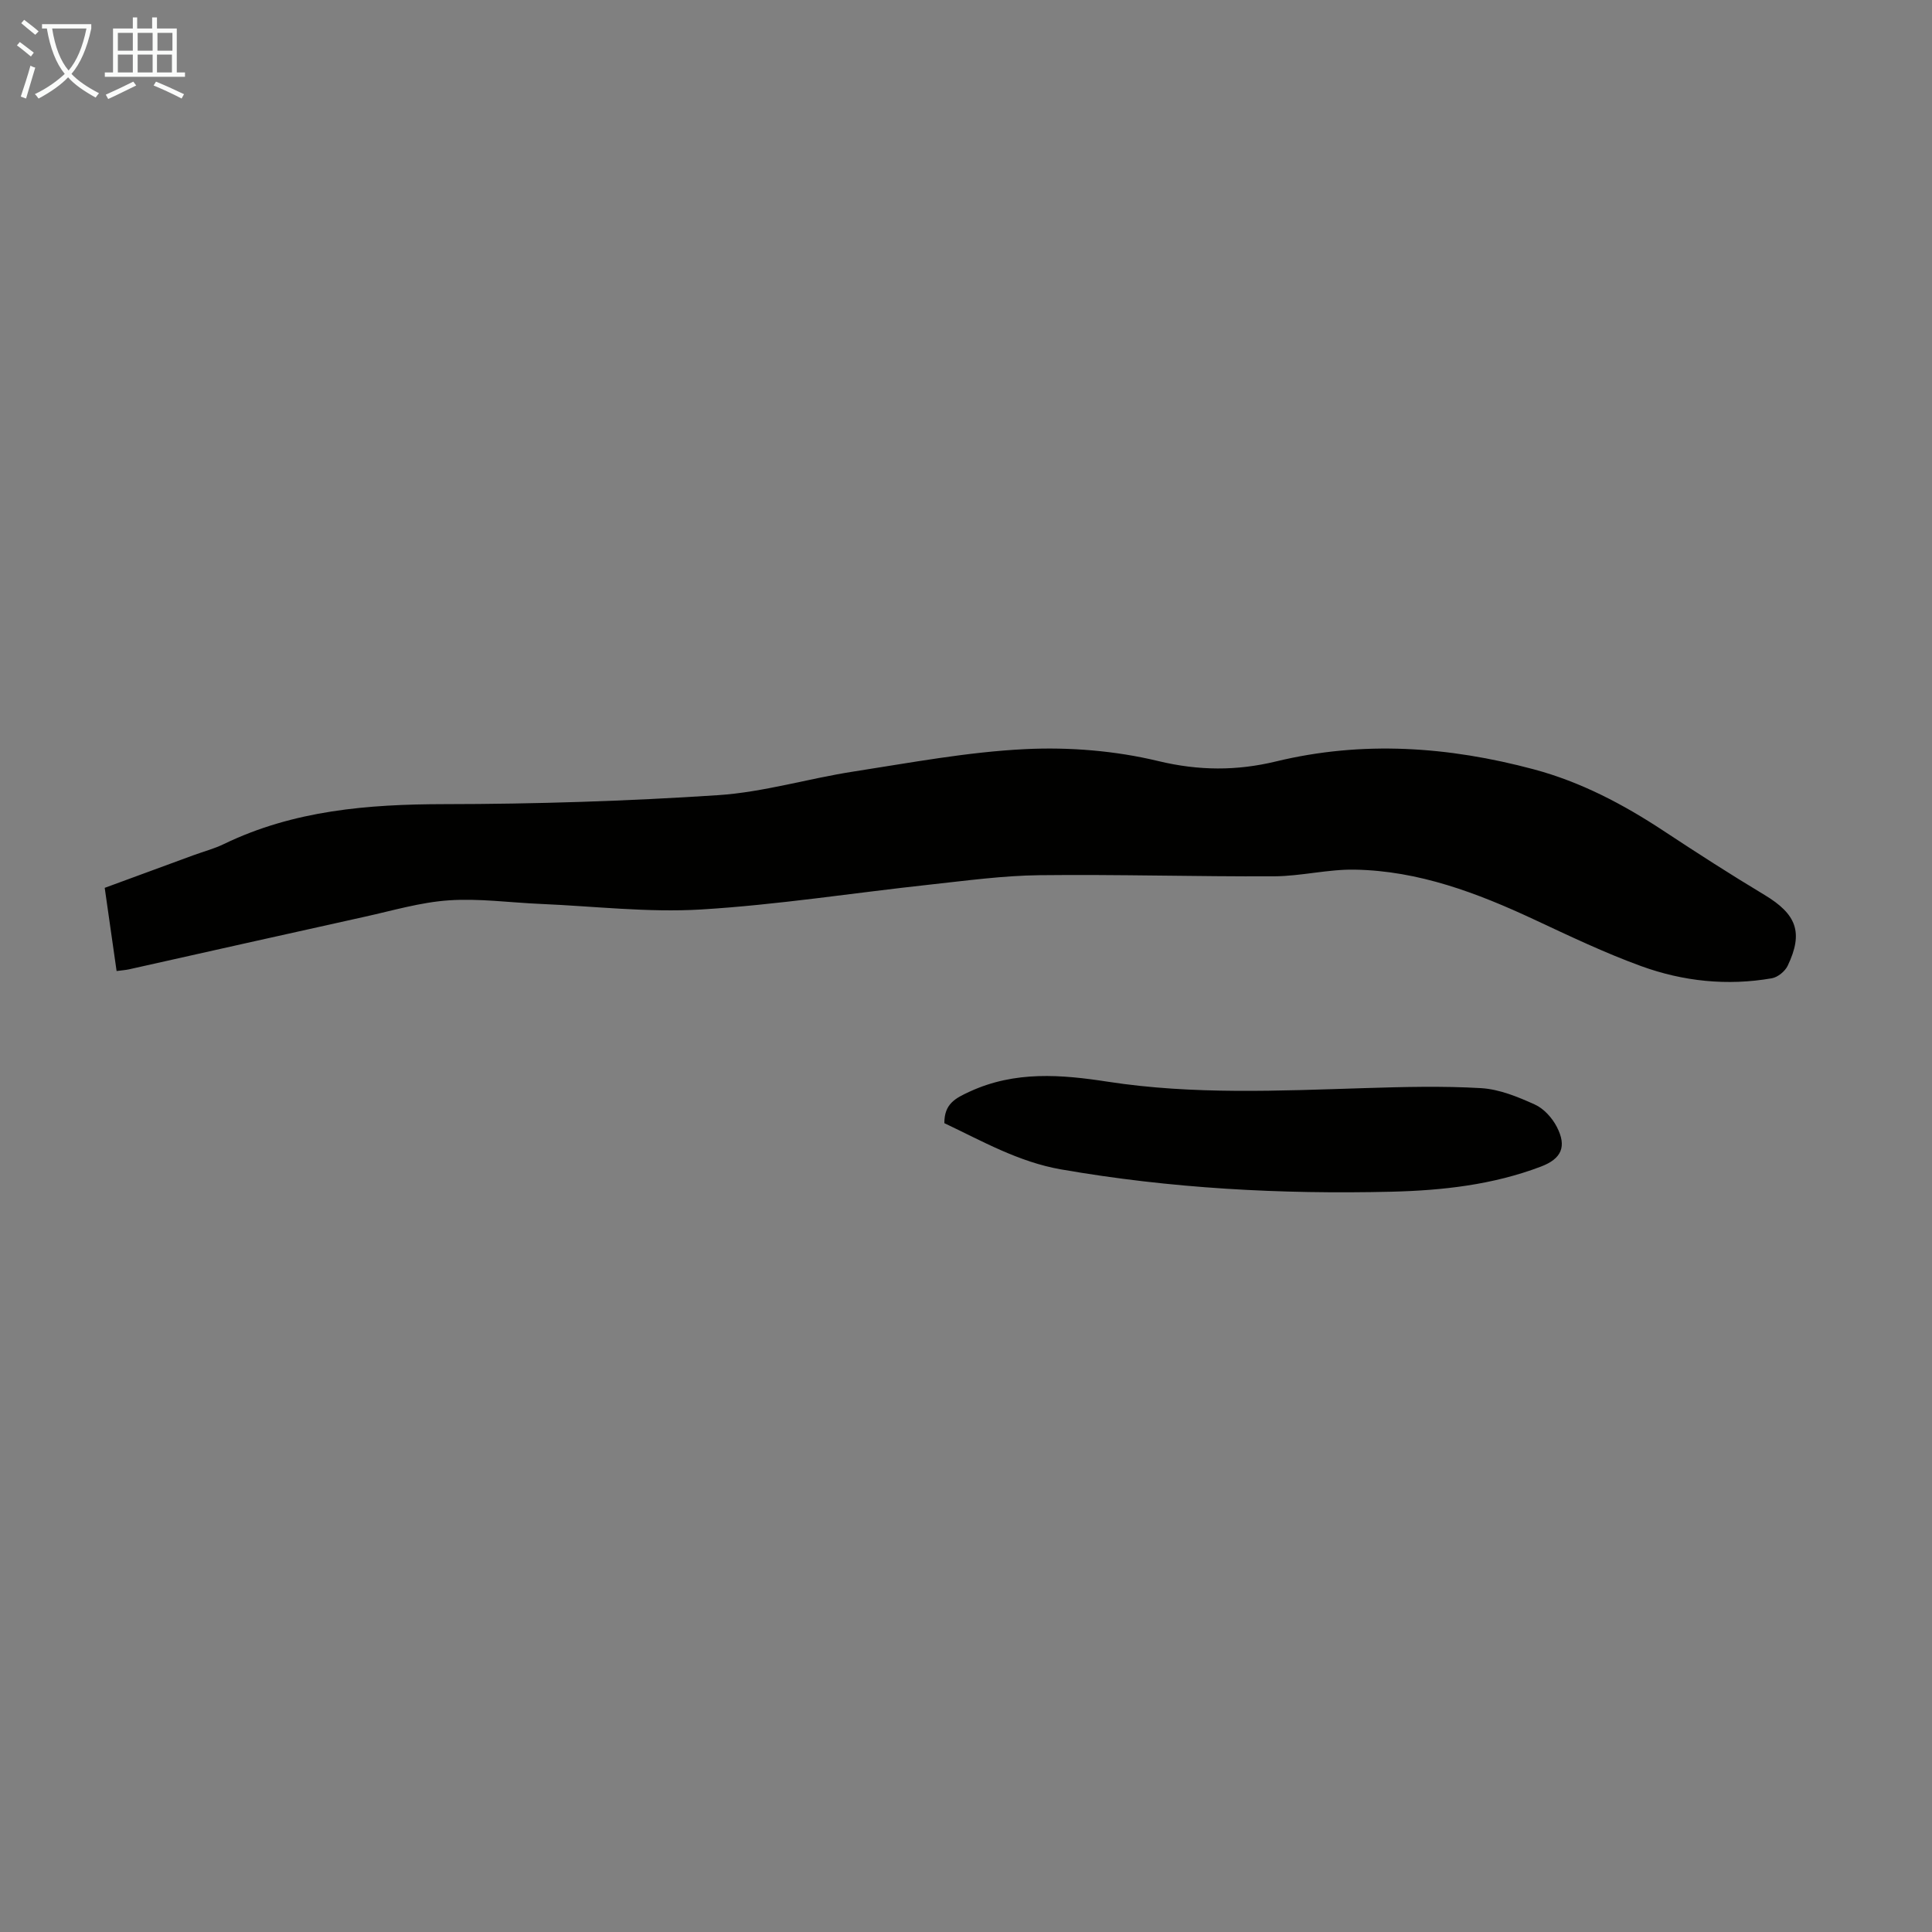 <svg enable-background="new 0 0 400 400" viewBox="0 0 400 400" xmlns="http://www.w3.org/2000/svg"><rect x="0" y="0" width="400" height="400" fill="#808080" stroke="none"/><path d="m24.14 201.04c-.82-5.75-1.62-11.35-2.46-17.22 6.25-2.3 12.3-4.53 18.36-6.75 2.1-.77 4.29-1.34 6.29-2.31 14.47-7 29.84-8.25 45.66-8.27 18.89-.02 37.82-.62 56.67-1.86 9.42-.62 18.67-3.44 28.06-4.89 11.81-1.83 23.64-4.06 35.53-4.64 9.15-.45 18.67.33 27.56 2.47 8.38 2.02 16.25 2.04 24.36.08 17.96-4.35 35.72-3.09 53.38 1.63 9.72 2.6 18.48 7.21 26.84 12.72 6.9 4.55 13.85 9.03 20.93 13.28 6.63 3.99 8.1 7.76 4.8 14.67-.55 1.15-2.04 2.37-3.27 2.59-9.23 1.61-18.37.65-27.08-2.52-7.53-2.74-14.81-6.22-22.09-9.62-11.84-5.53-23.96-10.12-37.19-10.35-5.54-.1-11.11 1.35-16.67 1.38-16.21.08-32.42-.42-48.62-.23-7.57.09-15.14 1.13-22.69 1.95-15.79 1.71-31.53 4.19-47.37 5.15-10.99.66-22.11-.68-33.17-1.15-6.37-.27-12.78-1.18-19.09-.74-5.85.4-11.62 2.13-17.4 3.4-16.27 3.59-32.52 7.25-48.77 10.88-.75.16-1.52.21-2.57.35z" fill="#010100"/><path d="m195.52 232.54c-.02-4 2.25-5.16 5.28-6.55 9.37-4.31 18.94-3.52 28.58-2.03 17.69 2.72 35.44 1.87 53.2 1.32 8.03-.25 16.09-.46 24.09.01 3.77.23 7.59 1.8 11.1 3.39 1.86.84 3.59 2.76 4.55 4.62 2.12 4.09.98 6.61-3.29 8.23-9.95 3.78-20.38 4.94-30.92 5.2-22.95.55-45.77-.67-68.44-4.62-8.79-1.54-16.3-5.85-24.15-9.57z" fill="#010100"/><g fill="#fafbfa"><path d="m6.4 11.7c-1-.8-1.9-1.6-2.9-2.3l.6-.7c.9.7 1.9 1.4 2.9 2.2zm-2.1 8.3c.7-2.1 1.4-4.2 2-6.4.2.1.6.3 1 .4-.7 2.3-1.3 4.4-1.9 6.4zm3-12.8c-1.1-.9-2.1-1.7-2.9-2.4l.6-.7c1 .8 2 1.5 3 2.4zm1.4-1.3v-.9h10.2v.9c-.9 4.2-2.3 7.3-4.1 9.4 1.3 1.4 3.2 2.7 5.7 4-.2.2-.4.5-.7.9-2.5-1.4-4.4-2.7-5.7-4.2-1.4 1.5-3.5 3-6.1 4.4 0 0 0 0-.1-.1-.3-.4-.5-.7-.7-.8 2.7-1.3 4.7-2.8 6.2-4.2-1.8-2.2-3-5.3-3.7-9.4zm9.2 0h-7.1c.6 3.8 1.7 6.7 3.4 8.7 1.7-2 2.9-4.8 3.7-8.7z"/><path d="m31.6 3.6h.9v2.3h4.1v9.1h1.7v.9h-16.6v-.9h1.7v-9.1h4.1v-2.3h.9v2.3h3.1v-2.3zm-4 13.3.6.8c-1.9.9-3.8 1.9-5.8 2.8-.2-.3-.3-.6-.5-.9 2-.9 3.9-1.8 5.7-2.7zm-3.2-10.1v3.7h3.1v-3.7zm0 4.5v3.7h3.1v-3.7zm4.1-4.5v3.7h3.1v-3.7zm0 4.5v3.7h3.1v-3.7zm9.1 9.1c-2.1-1.1-4.1-2-5.8-2.7l.5-.8c2.2.9 4.1 1.8 5.8 2.6zm-1.9-13.6h-3.1v3.7h3.1zm-3.2 4.5v3.7h3.1v-3.7z"/></g></svg>